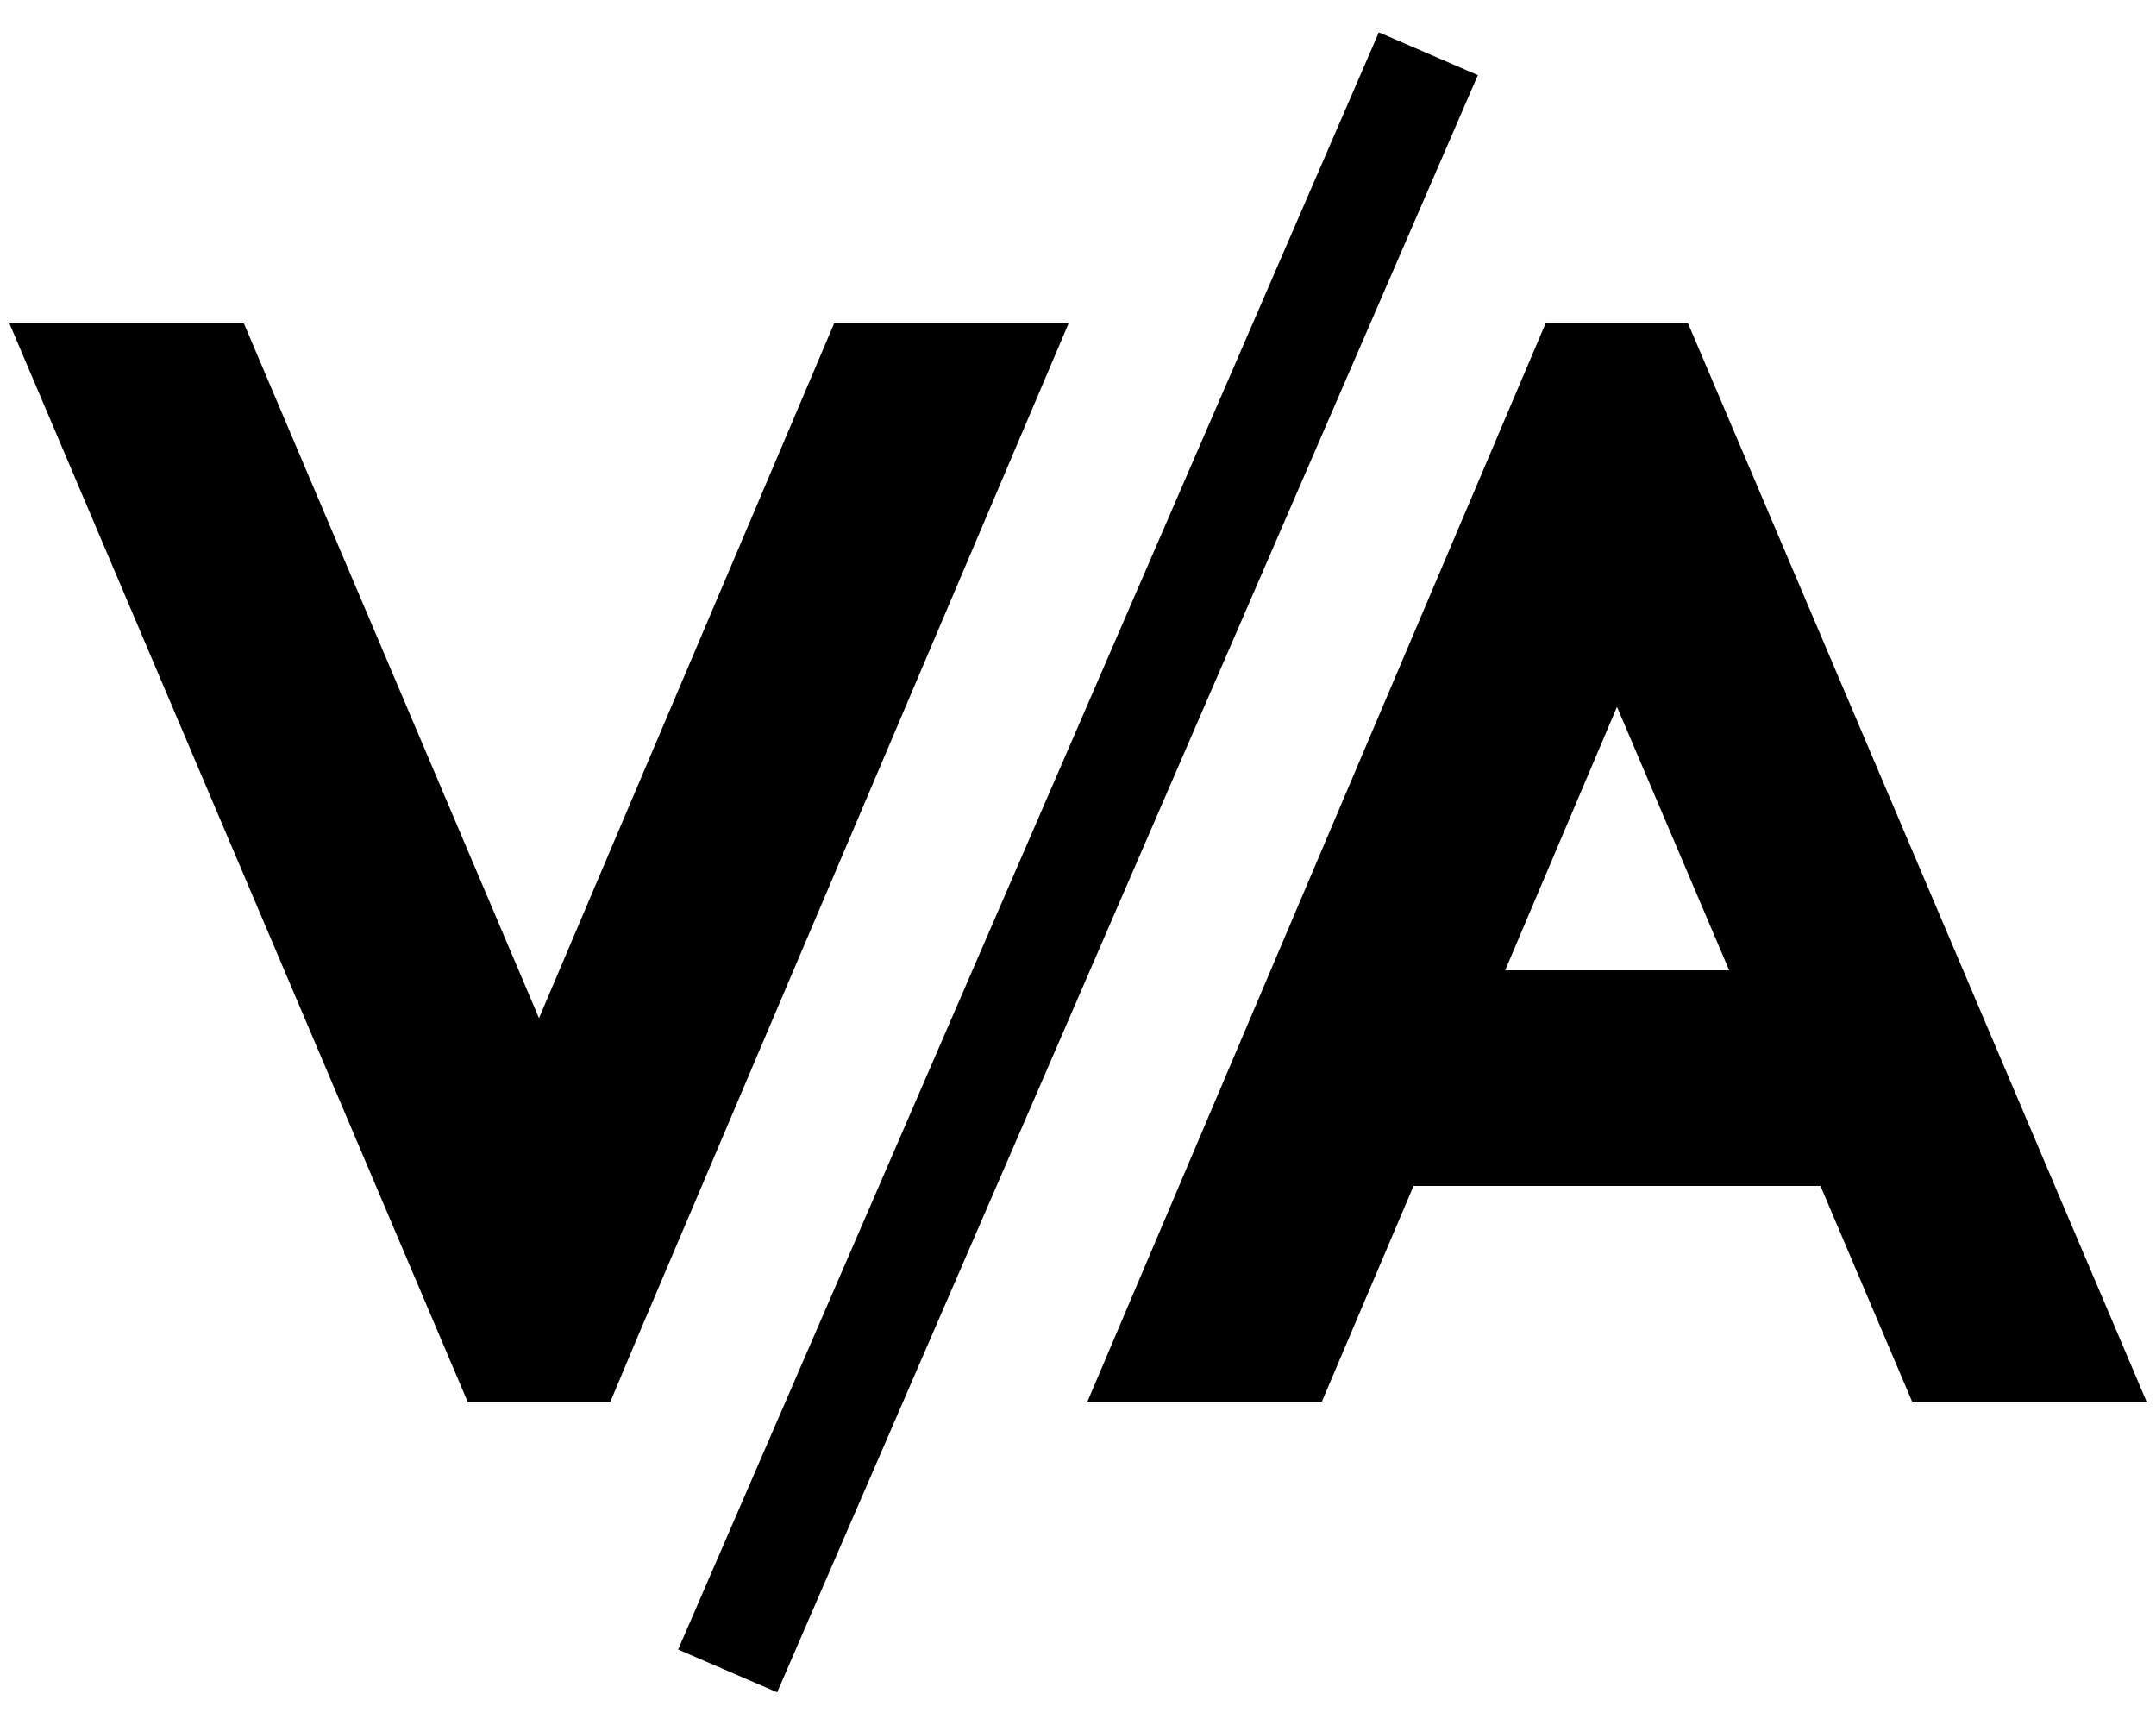 <svg xmlns="http://www.w3.org/2000/svg" viewBox="0 0 640 512"><!--! Font Awesome Pro 6.5.2 by @fontawesome - https://fontawesome.com License - https://fontawesome.com/license (Commercial License) Copyright 2024 Fonticons, Inc. --><path d="M201.3 489.6l208-480 29.4 12.7-208 480-29.4-12.7zM419.6 352l-27.2 64H322.8L450.5 115.5 458.8 96h42.3l8.3 19.5L637.2 416H567.6l-27.2-64H419.6zm93.7-64L480 209.8 446.8 288h66.5zM317.2 96L189.4 396.5 181.2 416H138.8l-8.3-19.5L2.8 96H72.4L160 302.2 247.6 96h69.5z"/></svg>